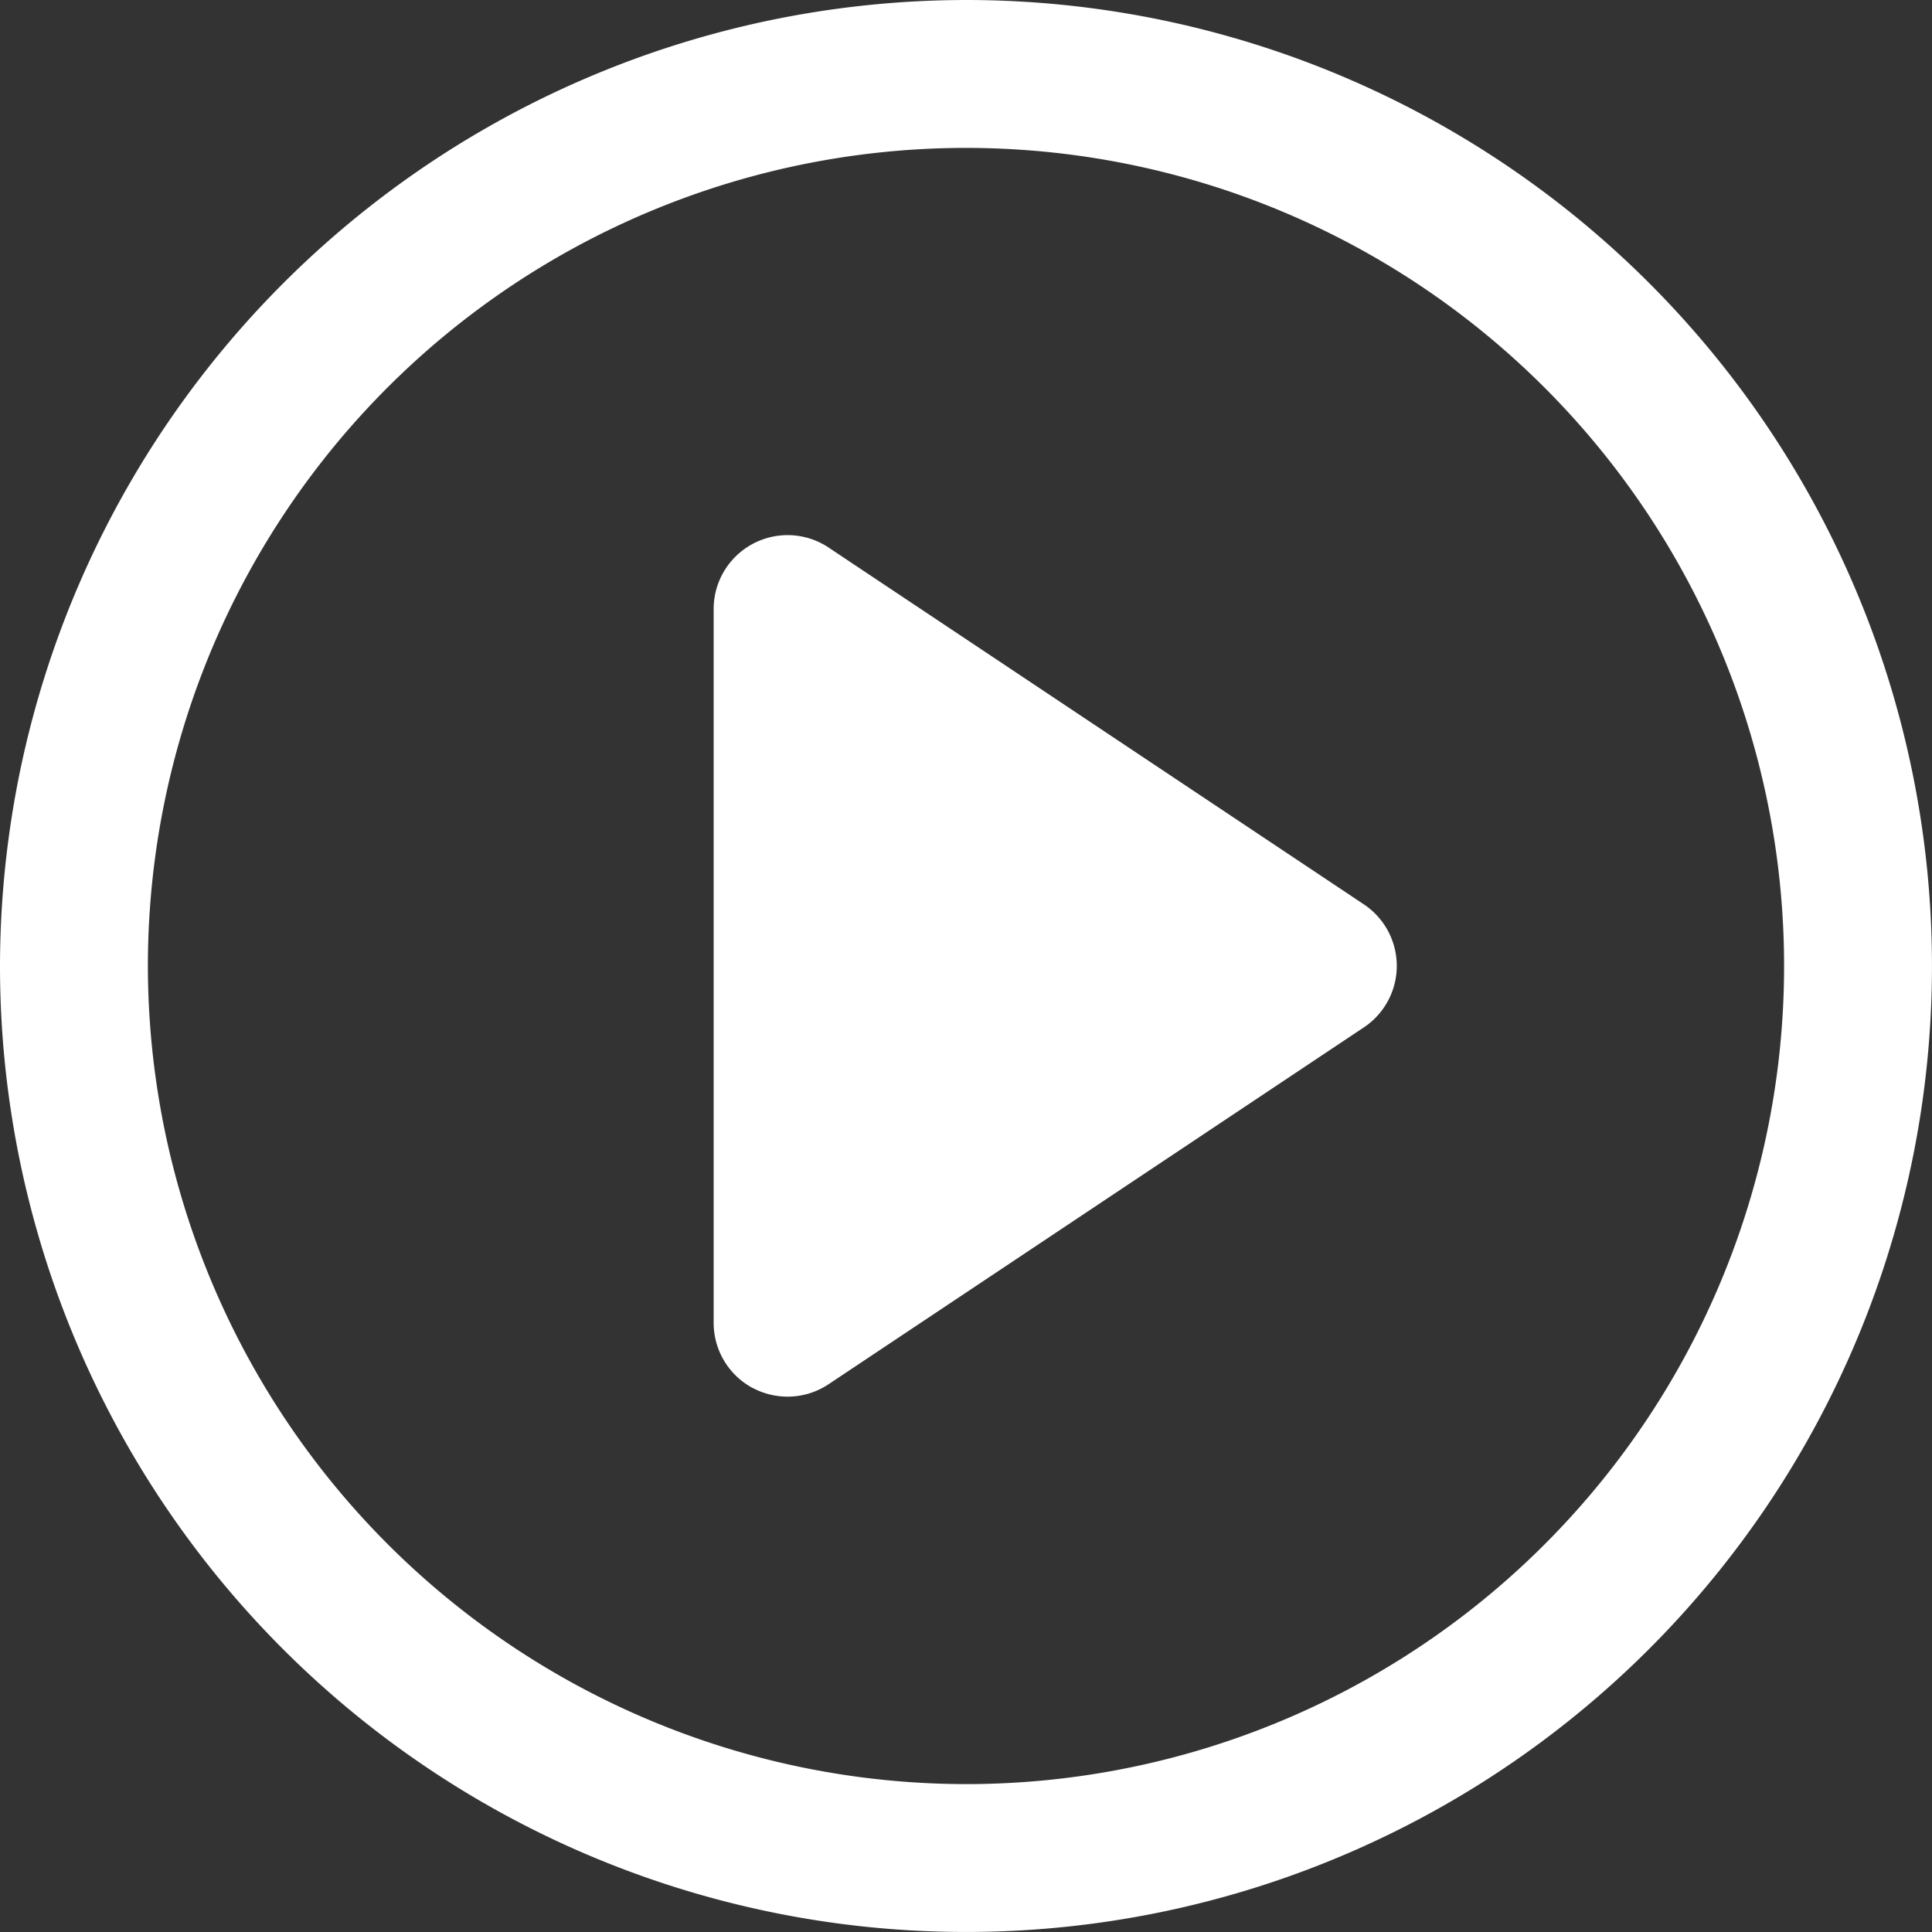 <svg xmlns="http://www.w3.org/2000/svg" width="78.385" height="78.385" viewBox="0 0 78.385 78.385">
  <rect x="0" y="0" width="78.385" height="78.385" fill="#333333" stroke="none"/>
  <g id="icon_play" transform="translate(3 3)">
    <path id="Path_33689" data-name="Path 33689" d="M39.192,0A39.192,39.192,0,1,1,0,39.192,39.237,39.237,0,0,1,39.192,0Zm0,72.385A33.192,33.192,0,1,0,6,39.192,33.23,33.23,0,0,0,39.192,72.385Z" transform="translate(-3 -3)" fill="#fff"/>
    <path id="Path_37871" data-name="Path 37871" d="M11107.777,285.792a3,3,0,0,1-1.585-2.646V254.192a3,3,0,0,1,4.664-2.5l21.717,14.477a3,3,0,0,1,0,4.991l-21.717,14.477a3,3,0,0,1-3.079.151Z" transform="translate(-11080.238 -232.477)" fill="#fff"/>
  </g>
</svg>
